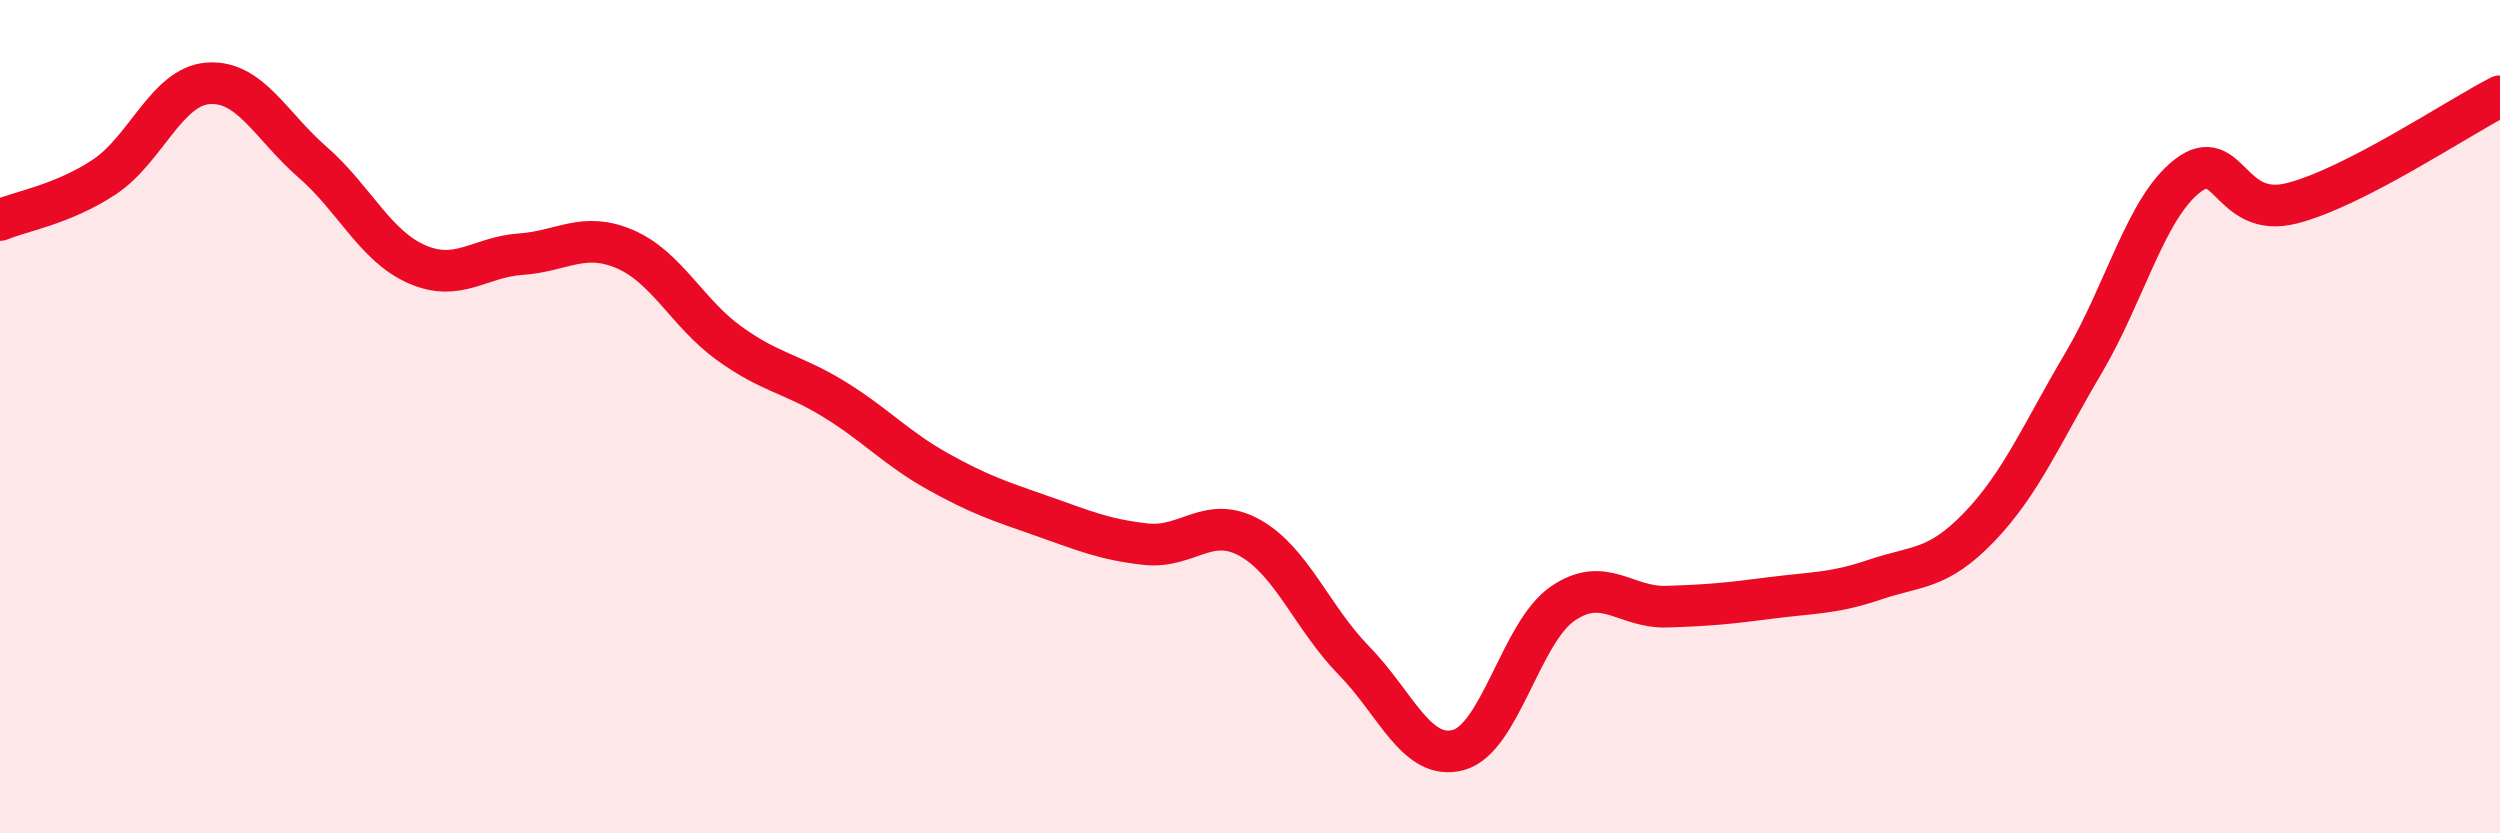 
    <svg width="60" height="20" viewBox="0 0 60 20" xmlns="http://www.w3.org/2000/svg">
      <path
        d="M 0,5.28 C 0.5,5.07 1.5,4.91 2.5,4.25 C 3.5,3.59 4,2.07 5,2 C 6,1.93 6.5,3.02 7.5,3.89 C 8.5,4.76 9,5.9 10,6.34 C 11,6.78 11.5,6.17 12.5,6.1 C 13.5,6.03 14,5.55 15,5.98 C 16,6.41 16.5,7.52 17.5,8.24 C 18.5,8.96 19,8.96 20,9.57 C 21,10.18 21.5,10.75 22.5,11.31 C 23.5,11.87 24,12.03 25,12.38 C 26,12.73 26.5,12.95 27.5,13.06 C 28.5,13.17 29,12.35 30,12.91 C 31,13.47 31.5,14.84 32.5,15.86 C 33.5,16.88 34,18.27 35,18 C 36,17.73 36.5,15.18 37.5,14.49 C 38.5,13.8 39,14.59 40,14.56 C 41,14.53 41.5,14.48 42.5,14.35 C 43.5,14.22 44,14.25 45,13.91 C 46,13.57 46.5,13.69 47.5,12.65 C 48.5,11.61 49,10.41 50,8.72 C 51,7.03 51.5,4.99 52.5,4.22 C 53.5,3.45 53.5,5.26 55,4.88 C 56.5,4.5 59,2.82 60,2.31L60 20L0 20Z"
        fill="#EB0A25"
        opacity="0.1"
        stroke-linecap="round"
        stroke-linejoin="round"
      />
      <path
        d="M 0,5.28 C 0.5,5.07 1.5,4.91 2.5,4.25 C 3.5,3.59 4,2.07 5,2 C 6,1.93 6.5,3.02 7.5,3.89 C 8.5,4.76 9,5.9 10,6.34 C 11,6.78 11.5,6.17 12.5,6.1 C 13.5,6.03 14,5.55 15,5.98 C 16,6.41 16.5,7.52 17.5,8.24 C 18.5,8.96 19,8.96 20,9.57 C 21,10.18 21.5,10.75 22.5,11.31 C 23.5,11.87 24,12.03 25,12.38 C 26,12.73 26.5,12.95 27.5,13.06 C 28.5,13.17 29,12.35 30,12.91 C 31,13.47 31.5,14.84 32.5,15.86 C 33.5,16.88 34,18.27 35,18 C 36,17.73 36.5,15.18 37.5,14.49 C 38.5,13.8 39,14.59 40,14.56 C 41,14.53 41.5,14.48 42.5,14.35 C 43.5,14.22 44,14.25 45,13.91 C 46,13.57 46.5,13.69 47.5,12.65 C 48.5,11.61 49,10.41 50,8.72 C 51,7.03 51.5,4.99 52.5,4.22 C 53.5,3.45 53.5,5.26 55,4.88 C 56.5,4.5 59,2.82 60,2.31"
        stroke="#EB0A25"
        stroke-width="1"
        fill="none"
        stroke-linecap="round"
        stroke-linejoin="round"
      />
    </svg>
  
